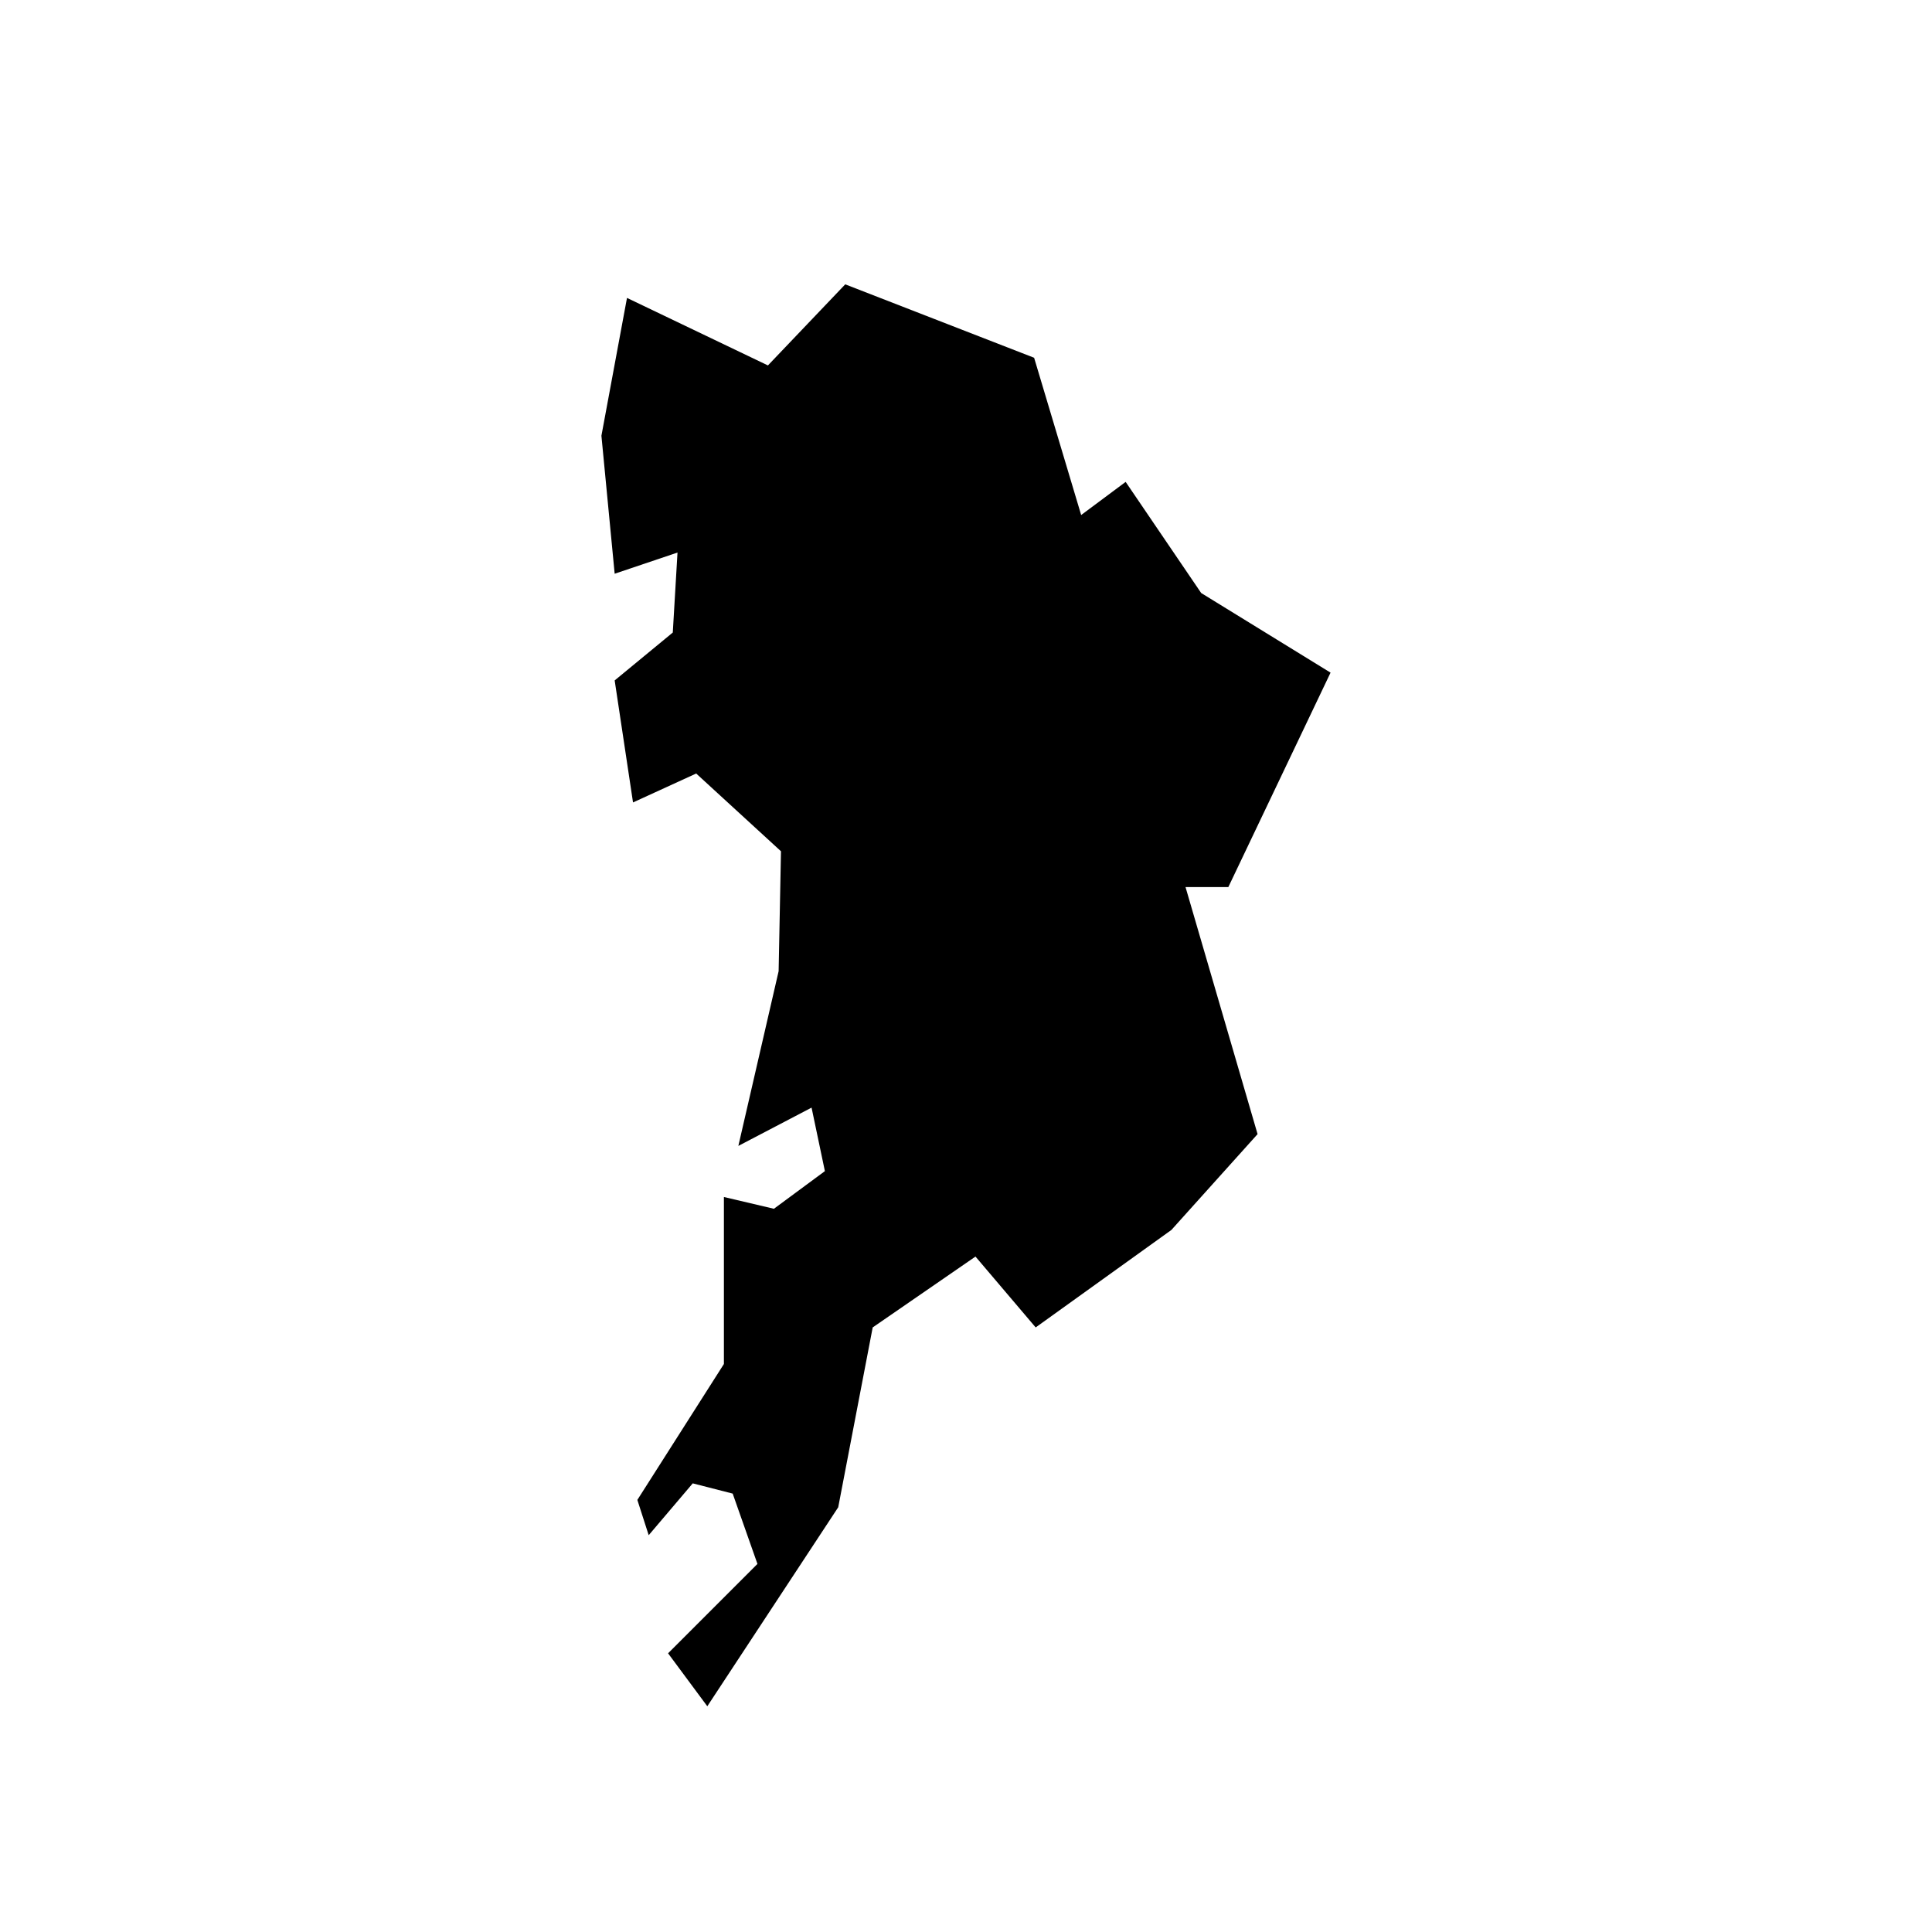 <?xml version="1.0" encoding="UTF-8"?>
<!-- Uploaded to: SVG Repo, www.svgrepo.com, Generator: SVG Repo Mixer Tools -->
<svg fill="#000000" width="800px" height="800px" version="1.1" viewBox="144 144 512 512" xmlns="http://www.w3.org/2000/svg">
 <path d="m310.16 222.95 37.348 17.891 20.488-21.488 50.055 19.457 12.469 41.676 11.789-8.781 20.016 29.449 34.285 21.102-27.09 56.828h-11.344l19.094 65.469-22.832 25.391-35.973 25.836-15.953-18.777-27.238 18.777-9.137 47.66-34.695 52.734-10.395-14.031 23.684-23.688-6.562-18.637-10.586-2.715-11.672 13.738-3.008-9.348 22.938-36.02v-44.258l13.254 3.121 13.508-9.977-3.531-16.828-19.402 10.145 10.672-46.297 0.625-31.785-22.473-20.605-16.738 7.664-4.863-32.336 15.402-12.691 1.25-21.195-16.652 5.613-3.512-36.57z"/>
</svg>
